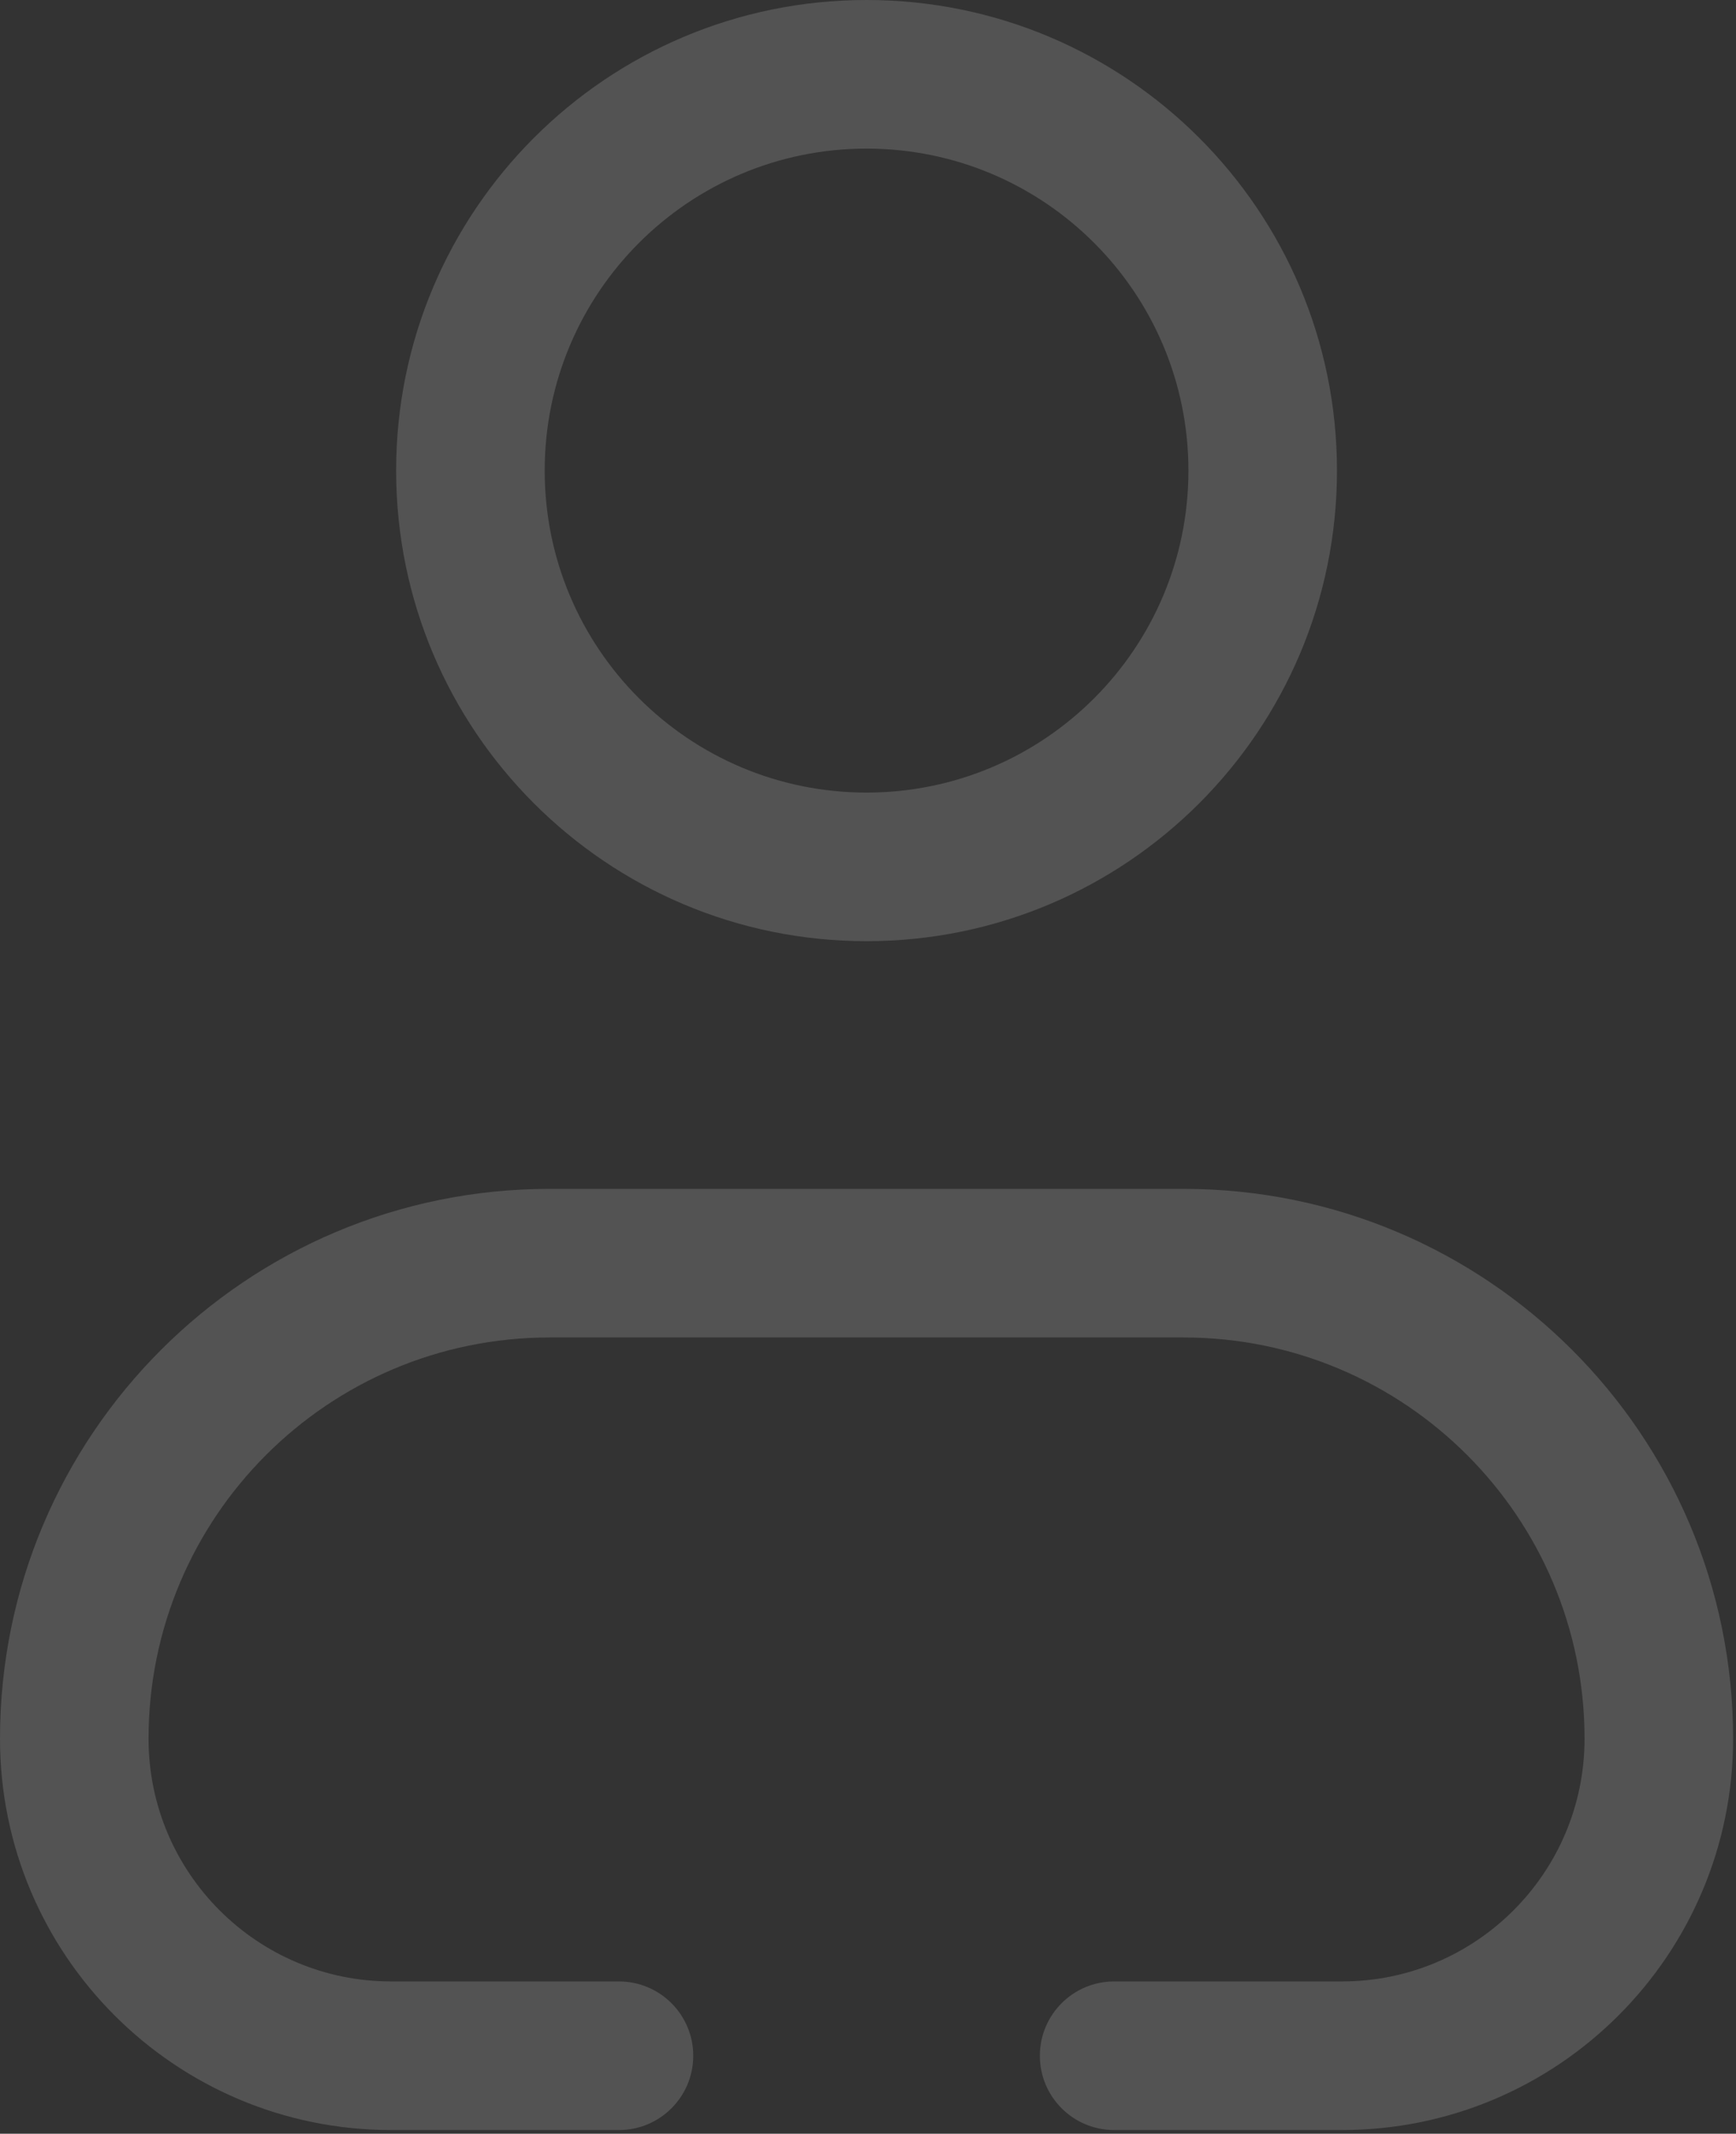 <?xml version="1.0" encoding="utf-8"?>
<svg xmlns="http://www.w3.org/2000/svg" fill="none" height="100%" overflow="visible" preserveAspectRatio="none" style="display: block;" viewBox="0 0 363 446" width="100%">
<rect x="0" y="0" width="363" height="446" fill="#333333" stroke="none"/>
<path clip-rule="evenodd" d="M113.896 98.365C113.896 61.195 144.028 31.062 181.198 31.062C218.368 31.062 248.5 61.195 248.5 98.365C248.5 135.534 218.368 165.667 181.198 165.667C144.028 165.667 113.896 135.534 113.896 98.365ZM181.198 0C126.873 0 82.833 44.039 82.833 98.365C82.833 152.69 126.873 196.729 181.198 196.729C235.523 196.729 279.562 152.69 279.562 98.365C279.562 44.039 235.523 0 181.198 0ZM114.931 248.5C51.456 248.5 0 299.956 0 363.431C0 408.607 36.622 445.229 81.798 445.229H129.427C138.005 445.229 144.958 438.276 144.958 429.698C144.958 421.12 138.005 414.167 129.427 414.167H81.798C53.778 414.167 31.062 391.452 31.062 363.431C31.062 317.112 68.612 279.562 114.931 279.562H247.465C293.784 279.562 331.333 317.112 331.333 363.431C331.333 391.452 308.618 414.167 280.598 414.167H232.969C224.391 414.167 217.437 421.12 217.437 429.698C217.437 438.276 224.391 445.229 232.969 445.229H280.598C325.774 445.229 362.396 408.607 362.396 363.431C362.396 299.956 310.939 248.5 247.465 248.5H114.931Z" fill="white" fill-opacity="0.16" fill-rule="evenodd" id="Icon"/>
</svg>